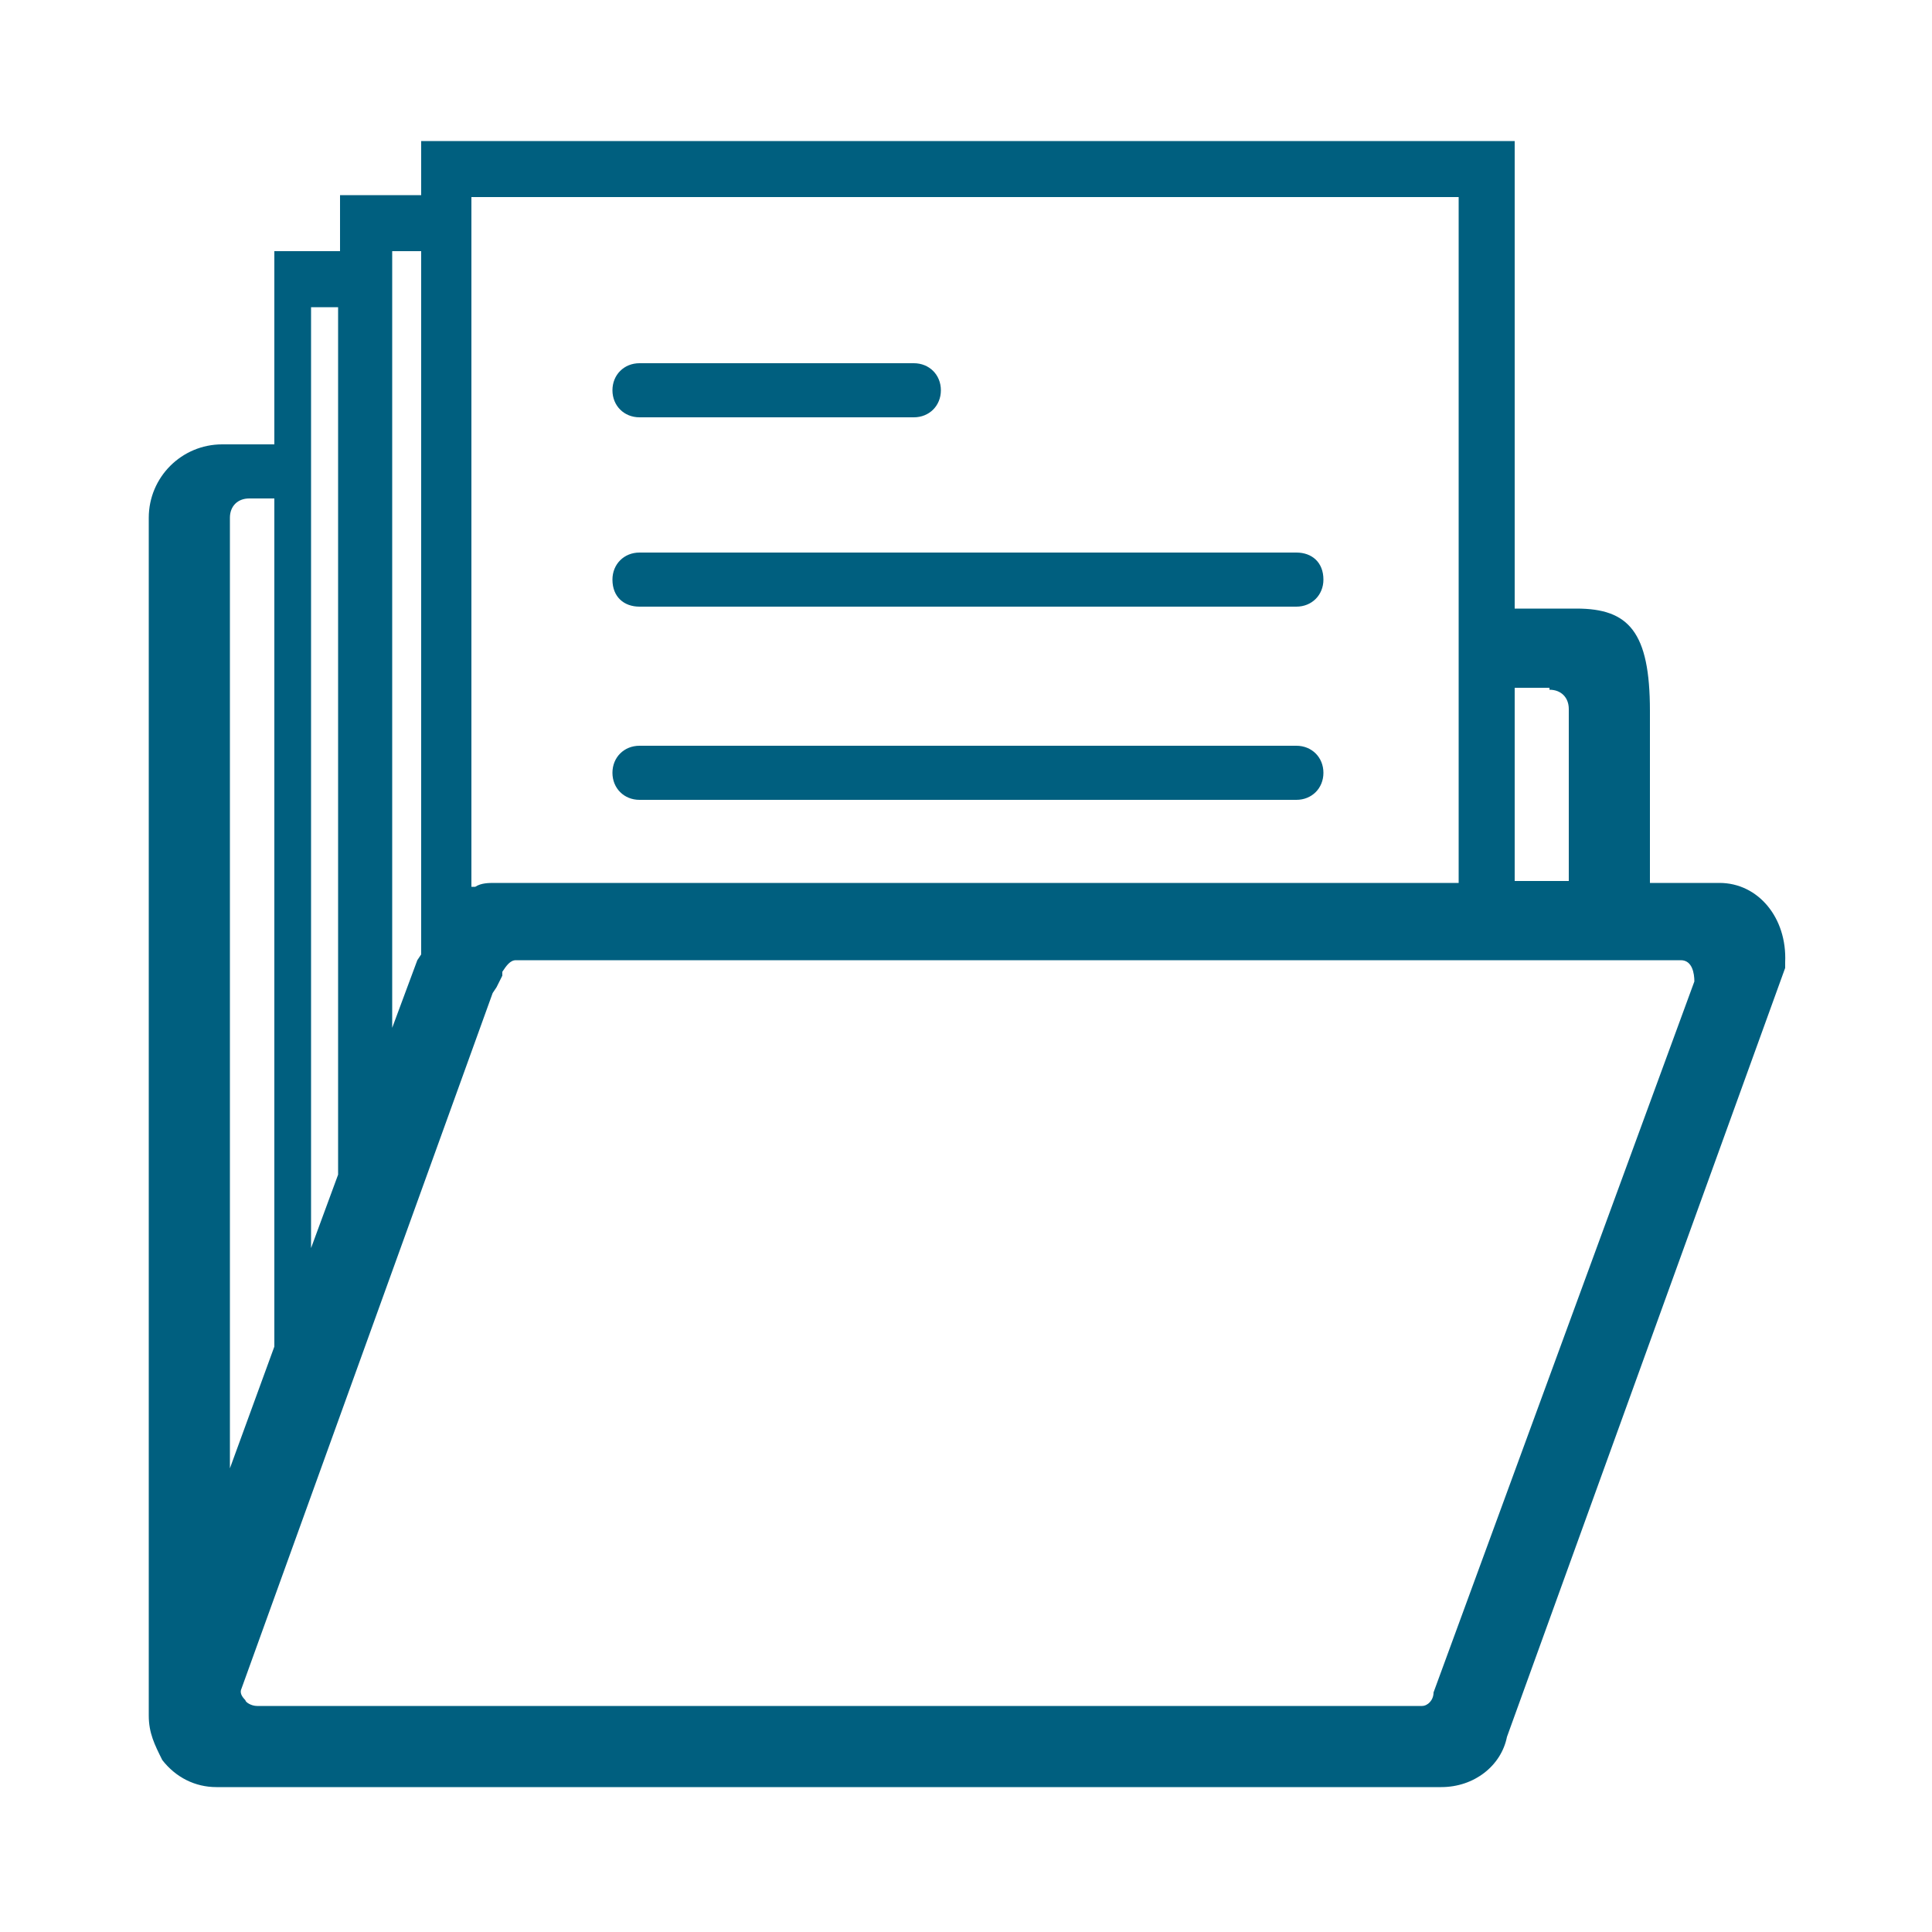 <?xml version="1.0" encoding="utf-8"?>
<!-- Generator: Adobe Illustrator 23.0.3, SVG Export Plug-In . SVG Version: 6.00 Build 0)  -->
<svg version="1.1" id="Calque_1" xmlns="http://www.w3.org/2000/svg" xmlns:xlink="http://www.w3.org/1999/xlink" x="0px" y="0px"
	 viewBox="0 0 100 100" style="enable-background:new 0 0 100 100;" xml:space="preserve">
<style type="text/css">
	.st0{fill:#005F7F;}
</style>
<path class="st0" d="M89,45.7h-3.6v-8.9c0-4.1-1.1-5.3-3.8-5.3h-3.2V7.3H21.8v2.8h-4.2V13h-3.4v10h-2.7c-2.1,0-3.8,1.7-3.8,3.8v62
	l0,0c0,0.9,0.3,1.5,0.7,2.3c0.7,0.9,1.7,1.4,2.8,1.4h63.4c1.7,0,3.1-1.1,3.4-2.6l14.4-39.8v-0.3C92.5,47.5,91,45.7,89,45.7z
	 M80.2,35.7c0.6,0,1,0.4,1,1v8.9h-2.8v-10H80.2z M75.5,10.2v22.7v12.8H25.6c-0.3,0-0.7,0-1,0.2c0,0,0,0-0.2,0V10.2H75.5z M21.8,13
	v36.4l-0.2,0.3l-1.3,3.5V13H21.8z M16.1,15.9h1.4v44.9l-1.4,3.8V22.9V15.9z M11.9,26.8c0-0.6,0.4-1,1-1h1.3v43.9l-2.3,6.3V26.8z
	 M25.5,51.4l0.2-0.3l0,0l0.3-0.6v-0.2c0.2-0.3,0.4-0.6,0.7-0.6h60.3c0.6,0,0.7,0.7,0.7,1.1L74.2,87.6c0,0.4-0.3,0.7-0.6,0.7H13.3
	c-0.3,0-0.6-0.2-0.6-0.3c-0.2-0.2-0.3-0.4-0.2-0.6"/>
<path class="st0" d="M33.1,31.4h34c0.8,0,1.4-0.6,1.4-1.4c0-0.9-0.6-1.4-1.4-1.4h-34c-0.8,0-1.4,0.6-1.4,1.4
	C31.7,30.9,32.3,31.4,33.1,31.4z"/>
<path class="st0" d="M33.1,21.6h14.2c0.8,0,1.4-0.6,1.4-1.4s-0.6-1.4-1.4-1.4H33.1c-0.8,0-1.4,0.6-1.4,1.4
	C31.7,21,32.3,21.6,33.1,21.6z"/>
<path class="st0" d="M33.1,41.4h34c0.8,0,1.4-0.6,1.4-1.4s-0.6-1.4-1.4-1.4h-34c-0.8,0-1.4,0.6-1.4,1.4
	C31.7,40.8,32.3,41.4,33.1,41.4z"/>
</svg>
